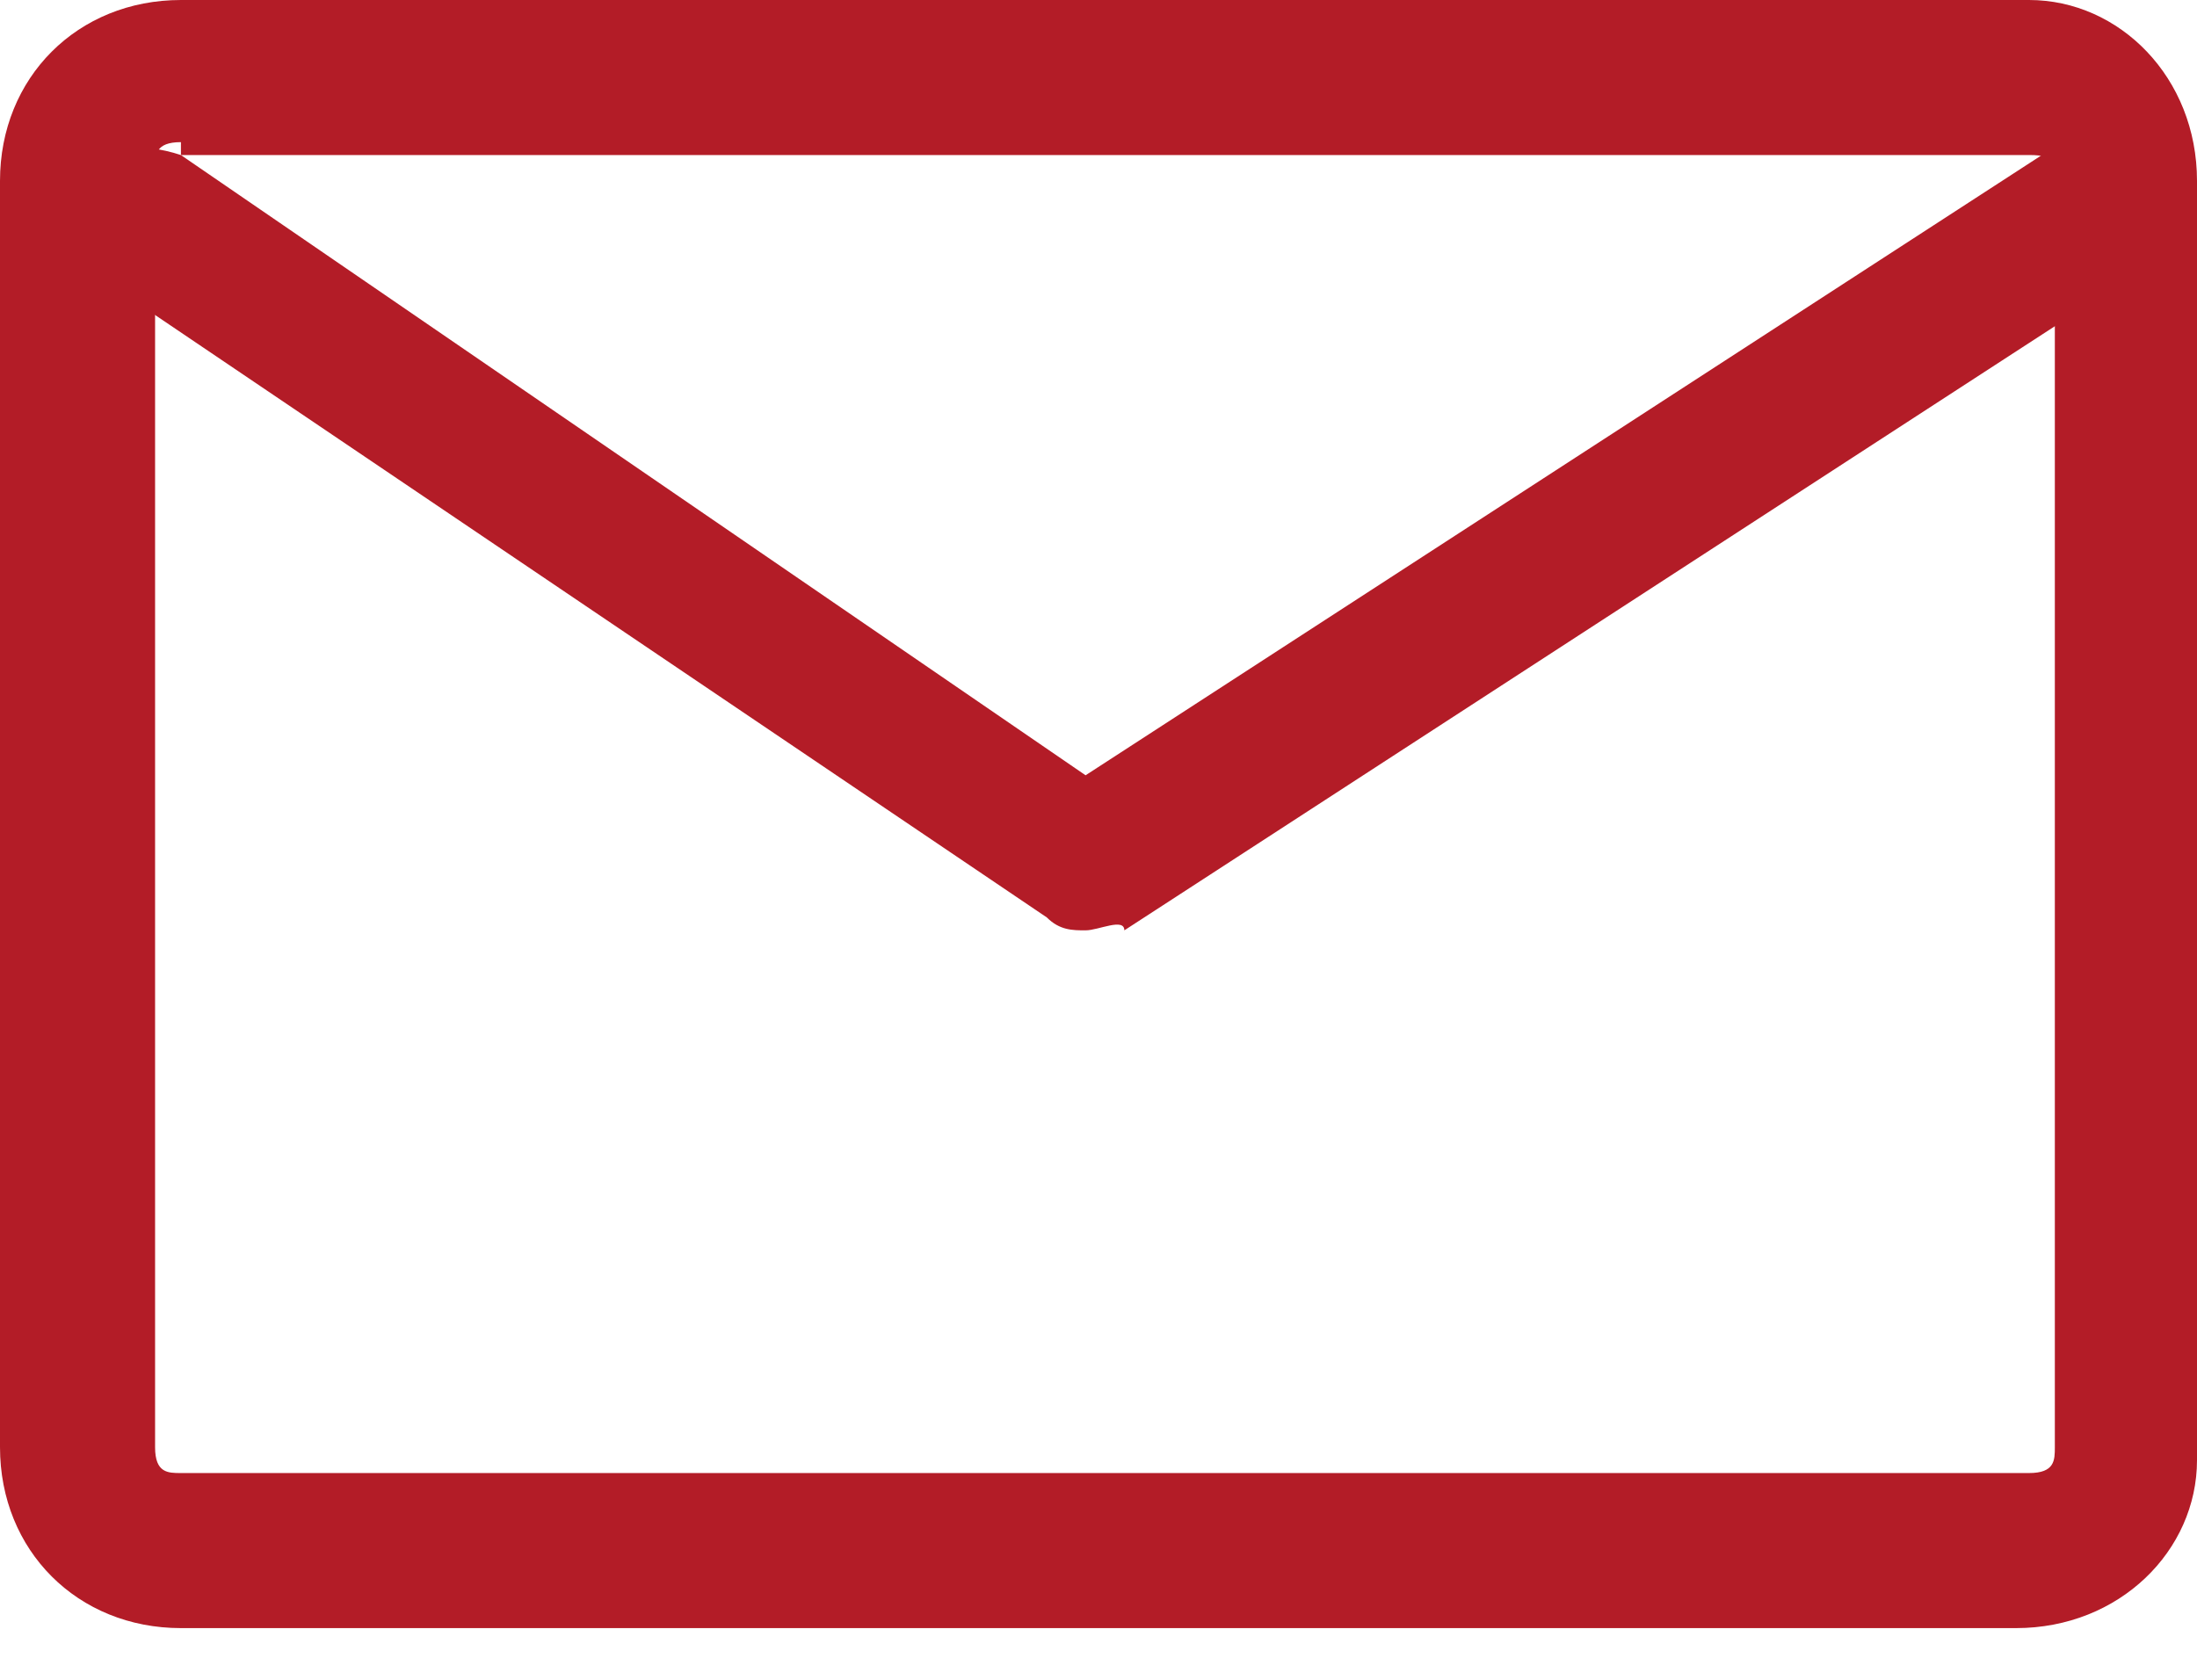 <?xml version="1.0" encoding="UTF-8"?> <svg xmlns="http://www.w3.org/2000/svg" width="17" height="13" viewBox="0 0 17 13" fill="none"> <path d="M15.6 12.6H1.4C0.6 12.6 0 12 0 11.2V1.4C0 0.6 0.6 0 1.4 0H15.7C16.4 0 17 0.6 17 1.4V11.3C17 12 16.4 12.6 15.6 12.6ZM1.4 1.1C1.2 1.1 1.2 1.2 1.2 1.3V11.2C1.2 11.4 1.3 11.4 1.4 11.4H15.7C15.9 11.4 15.9 11.3 15.9 11.2V1.4C15.9 1.2 15.8 1.2 15.7 1.2H1.4V1.1Z" fill="#B31C27"></path> <path d="M8.4 7.2C8.3 7.2 8.2 7.2 8.1 7.1L0.7 2.1C0.5 2 0.5 1.7 0.6 1.4C0.7 1.1 1.1 1.1 1.4 1.2L8.4 6L15.8 1.2C16 1 16.4 1.1 16.6 1.4C16.8 1.6 16.7 2 16.4 2.2L8.7 7.2C8.7 7.1 8.5 7.2 8.4 7.2Z" fill="#B31C27"></path> </svg> 